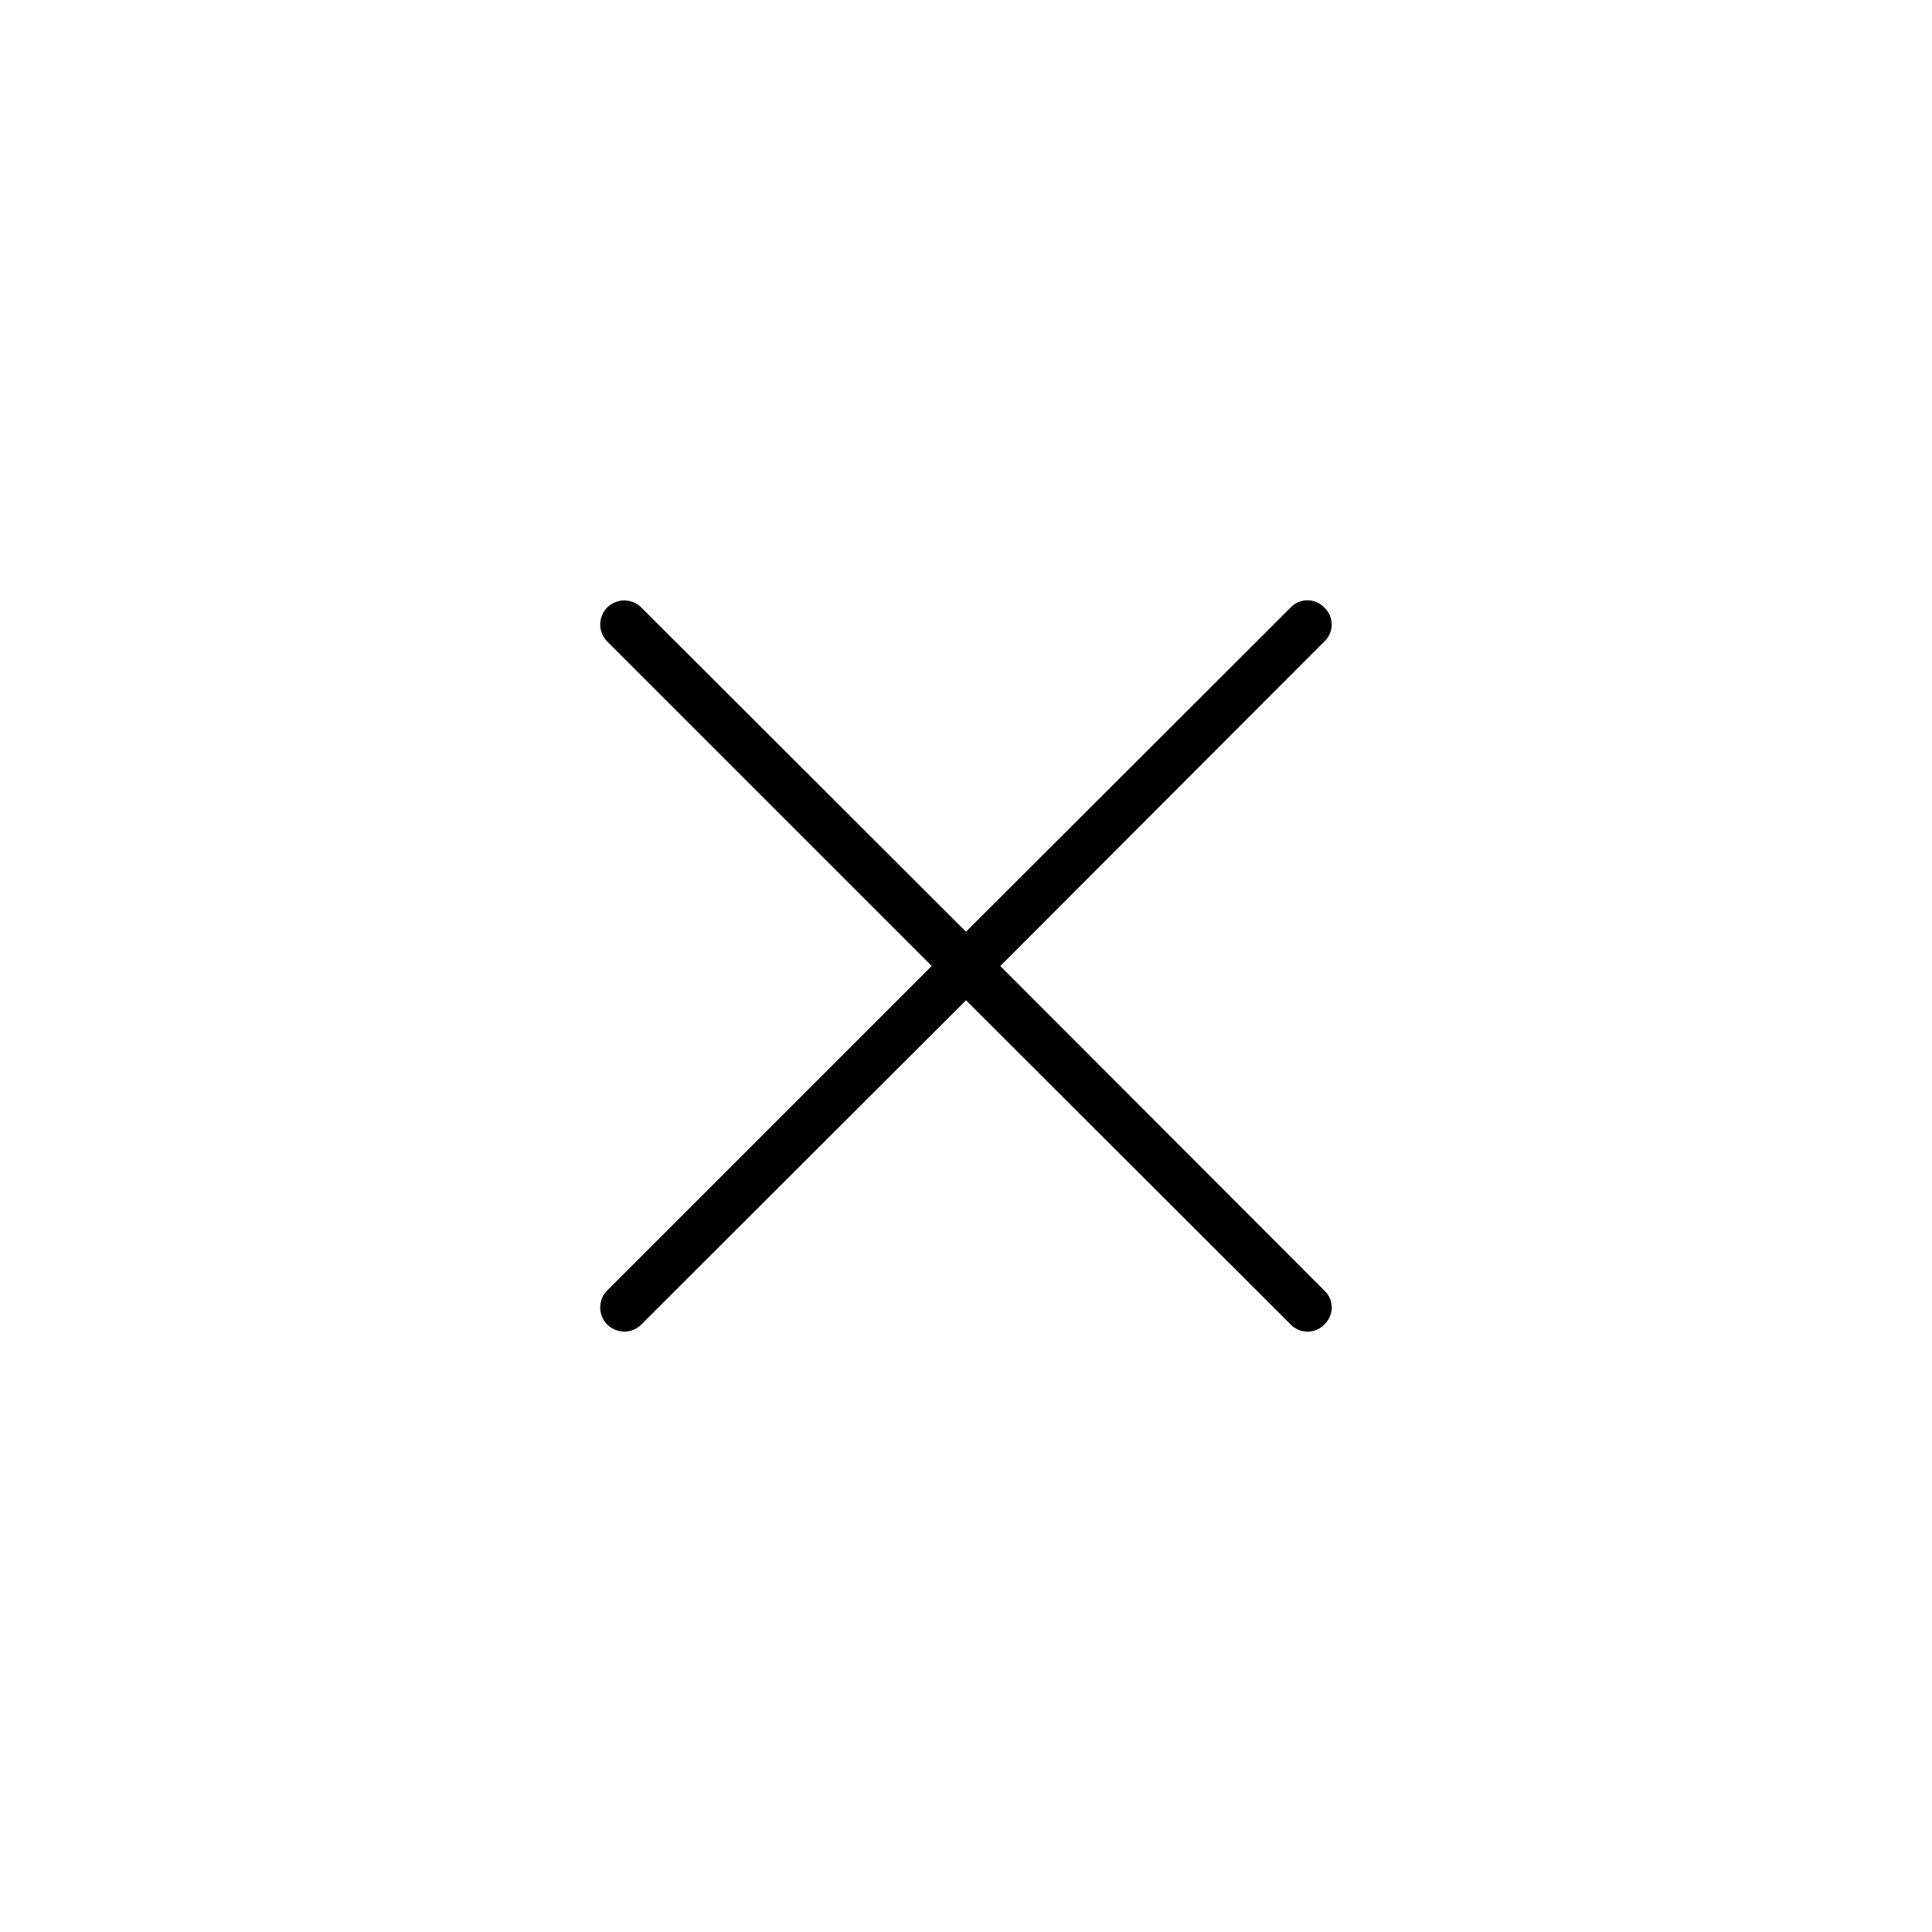 <svg xmlns="http://www.w3.org/2000/svg" viewBox="0 0 40 40">
  <title>cross-prestige</title>
  <path d="M27.42,12.58a.48.48,0,0,0-.7,0L20,19.29l-6.72-6.71a.5.5,0,0,0-.71,0,.5.5,0,0,0,0,.7L19.29,20l-6.72,6.72a.5.5,0,0,0,0,.7.51.51,0,0,0,.36.15.49.49,0,0,0,.35-.15L20,20.71l6.72,6.71a.49.49,0,0,0,.35.15.47.47,0,0,0,.35-.15.48.48,0,0,0,0-.7L20.71,20l6.71-6.72A.48.48,0,0,0,27.42,12.58Z"/>
</svg>
